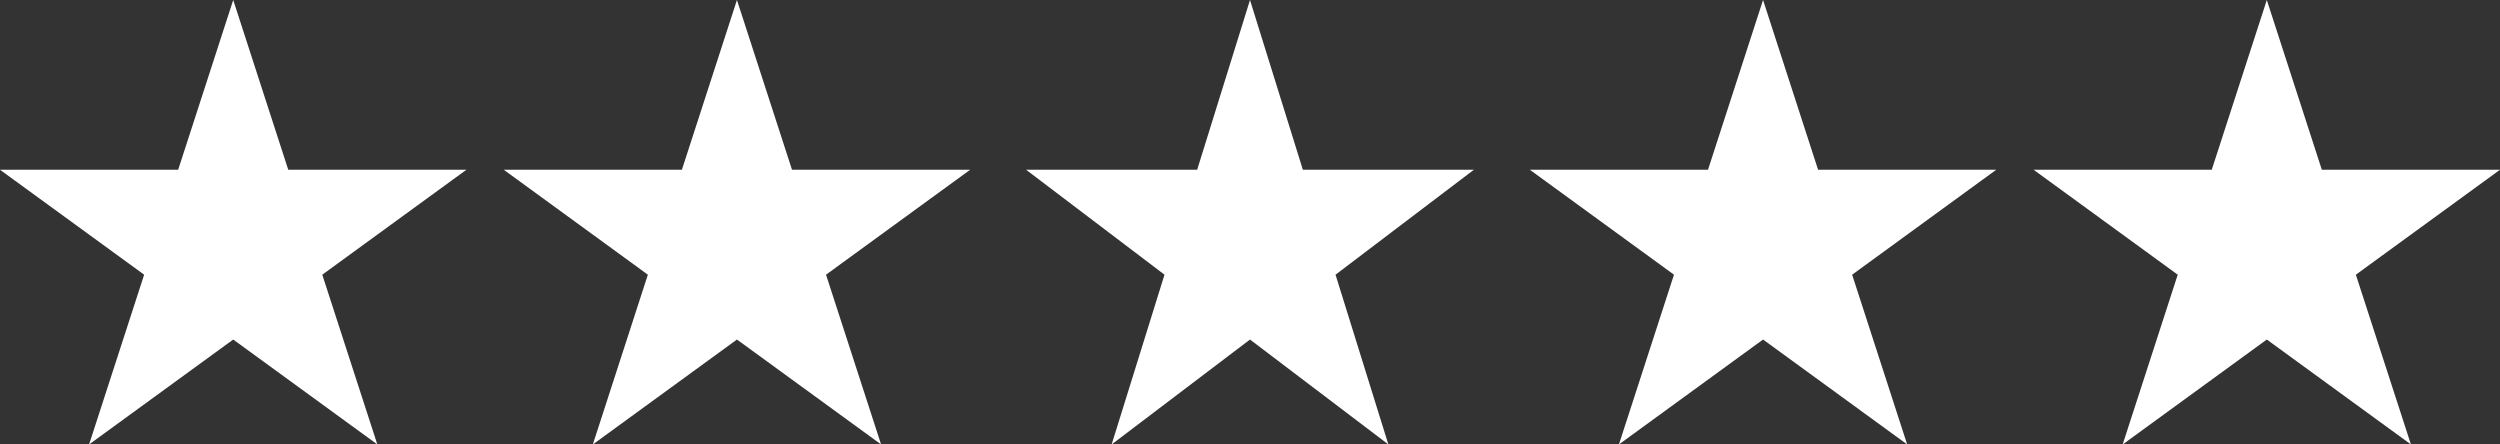 <svg width="90" height="16" viewBox="0 0 90 16" fill="none" xmlns="http://www.w3.org/2000/svg">
<rect x="0" y="0" width="90" height="16" fill="#333333" stroke="none"/>
<path d="M8.396 0L10.377 6.111H16.791L11.602 9.889L13.584 16L8.396 12.223L3.207 16L5.189 9.889L0 6.111H6.414L8.396 0Z" fill="white"/>
<path d="M26.53 0L28.512 6.111H34.926L29.737 9.889L31.719 16L26.53 12.223L21.342 16L23.323 9.889L18.135 6.111H24.548L26.53 0Z" fill="white"/>
<path d="M45 0L46.903 6.111H53.06L48.079 9.889L49.981 16L45 12.223L40.019 16L41.922 9.889L36.94 6.111H43.098L45 0Z" fill="white"/>
<path d="M63.47 0L65.451 6.111H71.865L66.677 9.889L68.658 16L63.47 12.223L58.281 16L60.263 9.889L55.074 6.111H61.488L63.47 0Z" fill="white"/>
<path d="M81.605 0L83.586 6.111H90L84.811 9.889L86.793 16L81.605 12.223L76.416 16L78.398 9.889L73.209 6.111H79.623L81.605 0Z" fill="white"/>
</svg>
